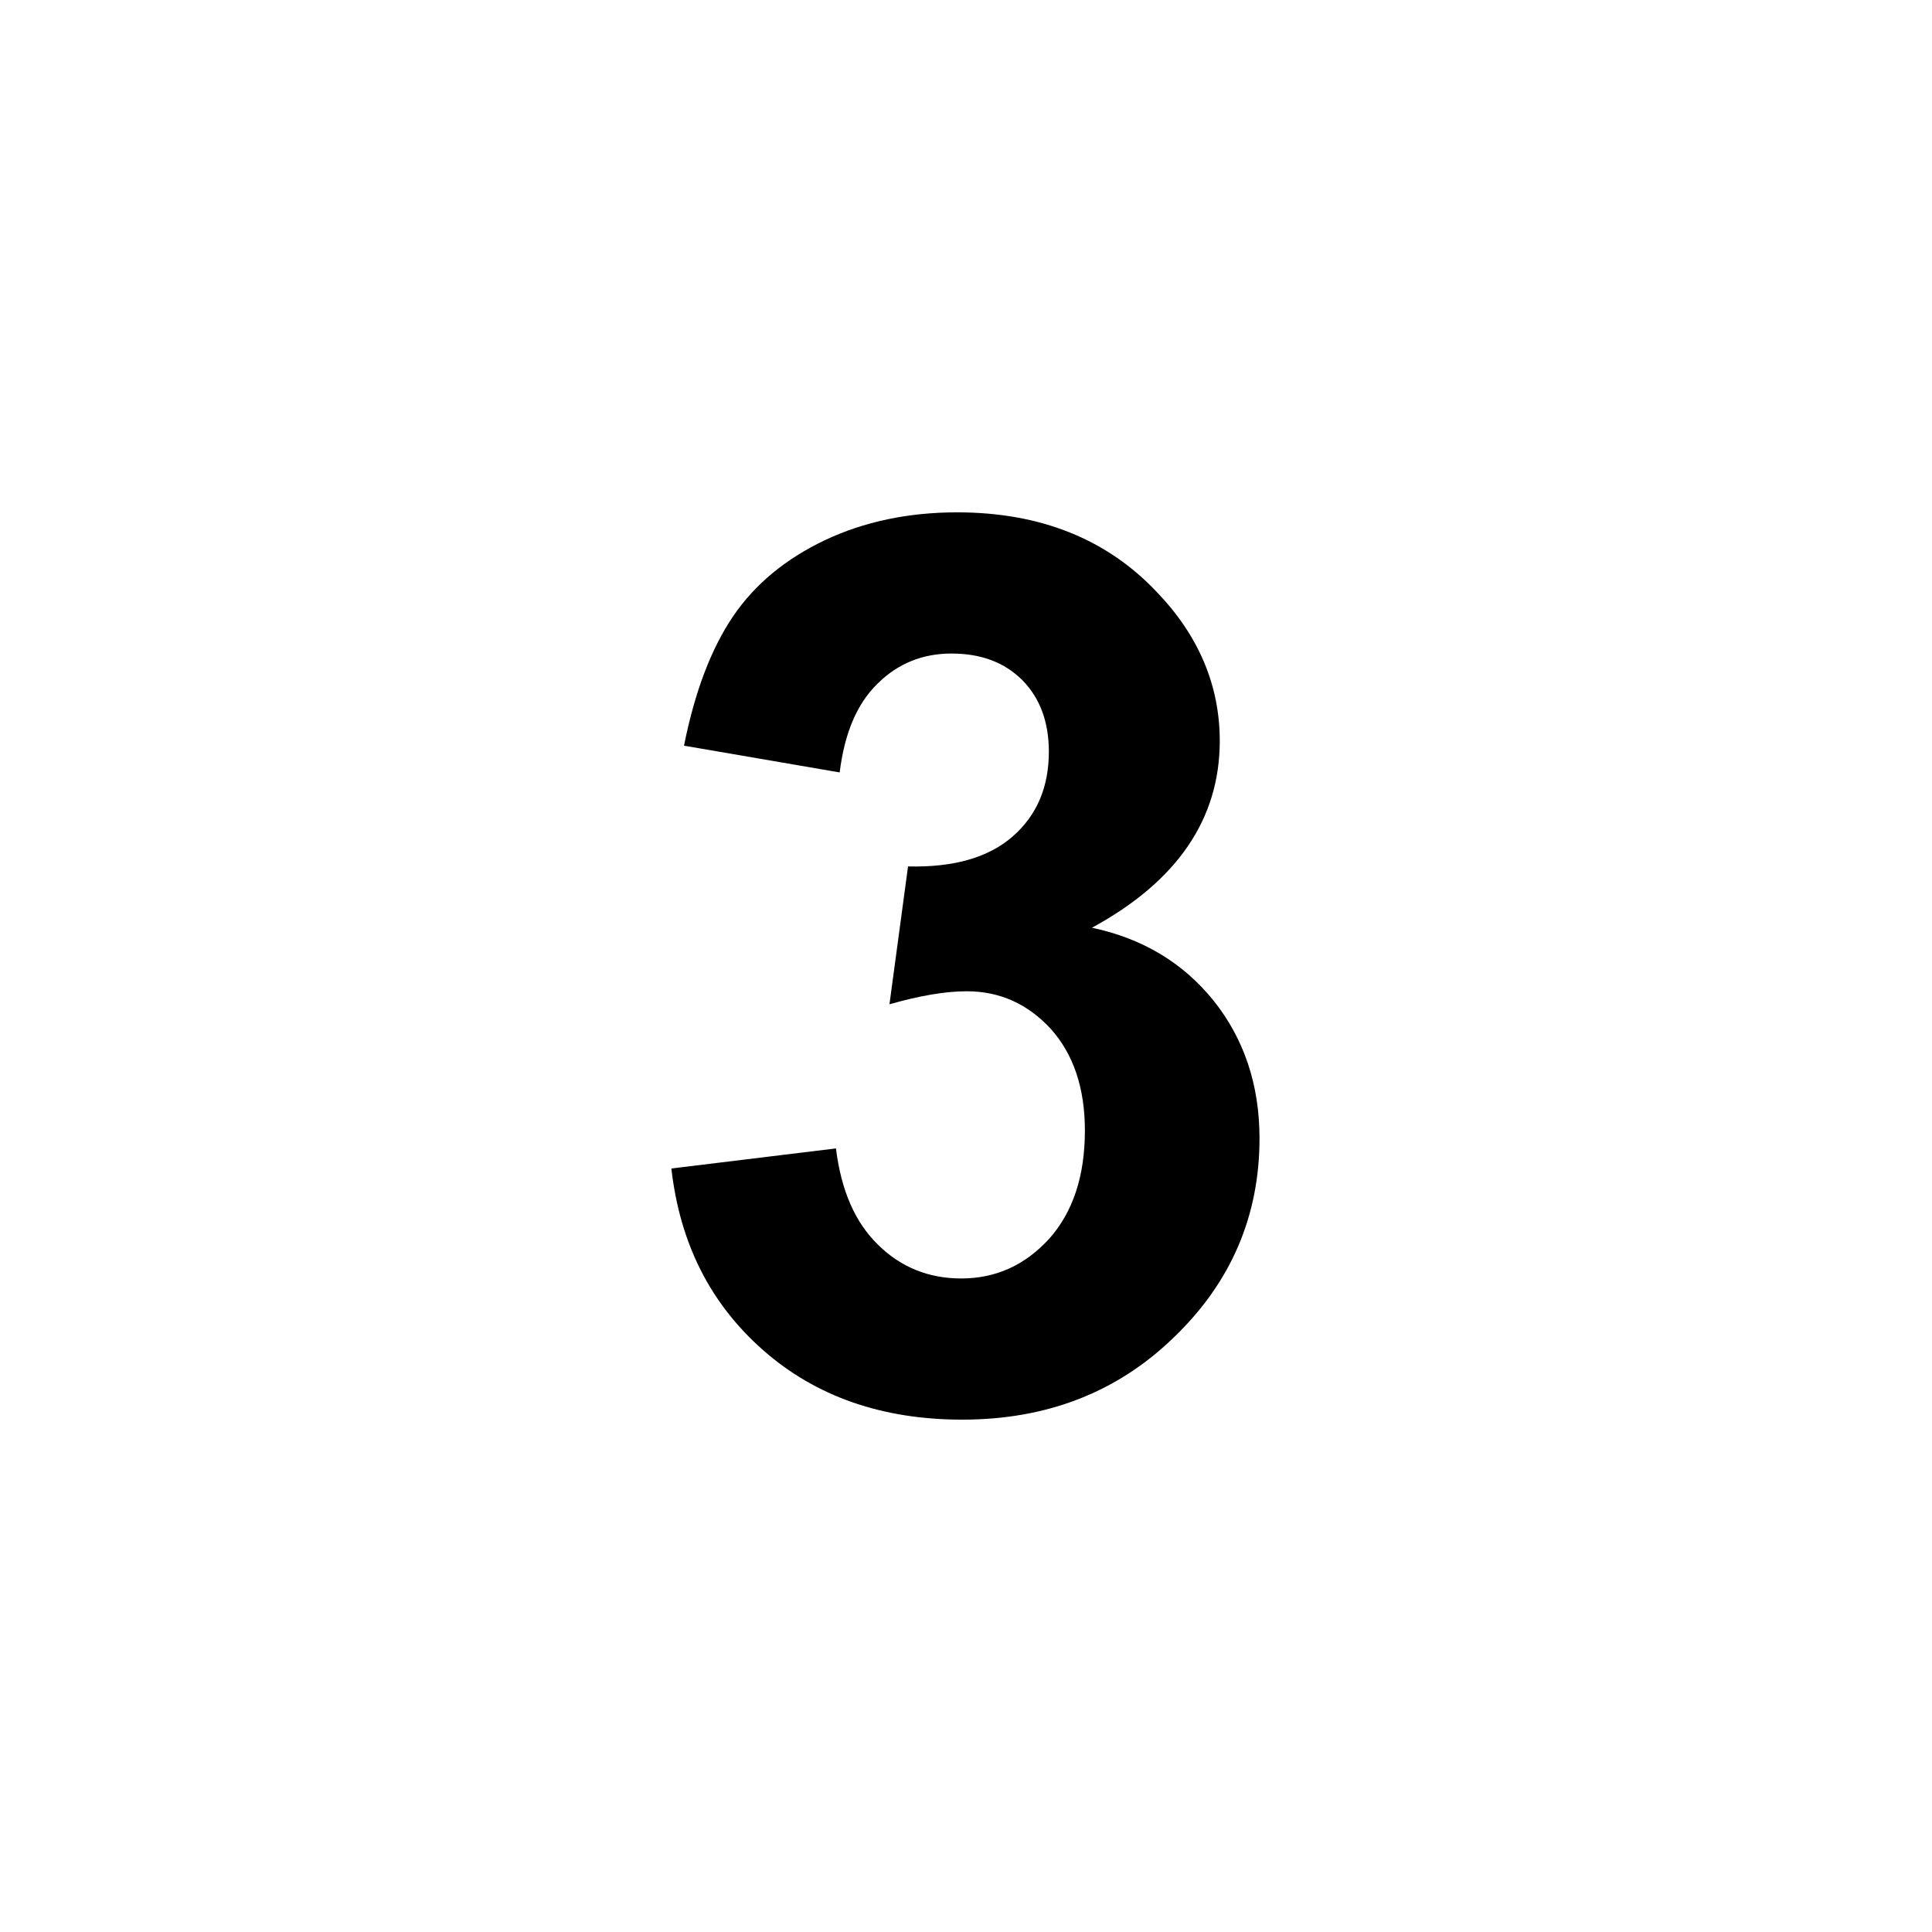 <?xml version="1.0" encoding="UTF-8"?>
<!DOCTYPE svg PUBLIC "-//W3C//DTD SVG 1.1//EN" "http://www.w3.org/Graphics/SVG/1.1/DTD/svg11.dtd">
<!-- Creator: CorelDRAW 2023 -->
<svg xmlns="http://www.w3.org/2000/svg" xml:space="preserve" width="335px" height="335px" version="1.1" shape-rendering="geometricPrecision" text-rendering="geometricPrecision" image-rendering="optimizeQuality" fill-rule="evenodd" clip-rule="evenodd"
viewBox="0 0 52 52"
 xmlns:xlink="http://www.w3.org/1999/xlink"
 xmlns:xodm="http://www.corel.com/coreldraw/odm/2003">
 <g id="Vrstva_x0020_1">
  <rect fill="white" width="52" height="52"/>
  <path fill="black" fill-rule="nonzero" d="M18.07 31.45l4.43 -0.54c0.14,1.14 0.52,2 1.14,2.6 0.61,0.6 1.36,0.9 2.23,0.9 0.94,0 1.72,-0.36 2.37,-1.07 0.64,-0.72 0.96,-1.69 0.96,-2.91 0,-1.15 -0.31,-2.06 -0.92,-2.74 -0.62,-0.67 -1.37,-1.01 -2.26,-1.01 -0.58,0 -1.27,0.12 -2.08,0.35l0.5 -3.71c1.23,0.03 2.17,-0.24 2.82,-0.81 0.65,-0.57 0.97,-1.33 0.97,-2.28 0,-0.8 -0.24,-1.44 -0.71,-1.92 -0.48,-0.48 -1.11,-0.72 -1.91,-0.72 -0.78,0 -1.45,0.27 -2,0.82 -0.55,0.54 -0.88,1.33 -1.01,2.38l-4.19 -0.72c0.29,-1.45 0.73,-2.61 1.32,-3.48 0.59,-0.87 1.42,-1.55 2.47,-2.05 1.06,-0.5 2.25,-0.75 3.56,-0.75 2.24,0 4.04,0.72 5.39,2.16 1.12,1.17 1.68,2.51 1.68,3.99 0,2.1 -1.14,3.78 -3.44,5.03 1.37,0.29 2.46,0.95 3.28,1.97 0.81,1.02 1.23,2.25 1.23,3.7 0,2.09 -0.77,3.88 -2.3,5.35 -1.52,1.48 -3.42,2.22 -5.7,2.22 -2.15,0 -3.94,-0.62 -5.36,-1.87 -1.42,-1.25 -2.24,-2.87 -2.47,-4.89z"/>
 </g>
</svg>
